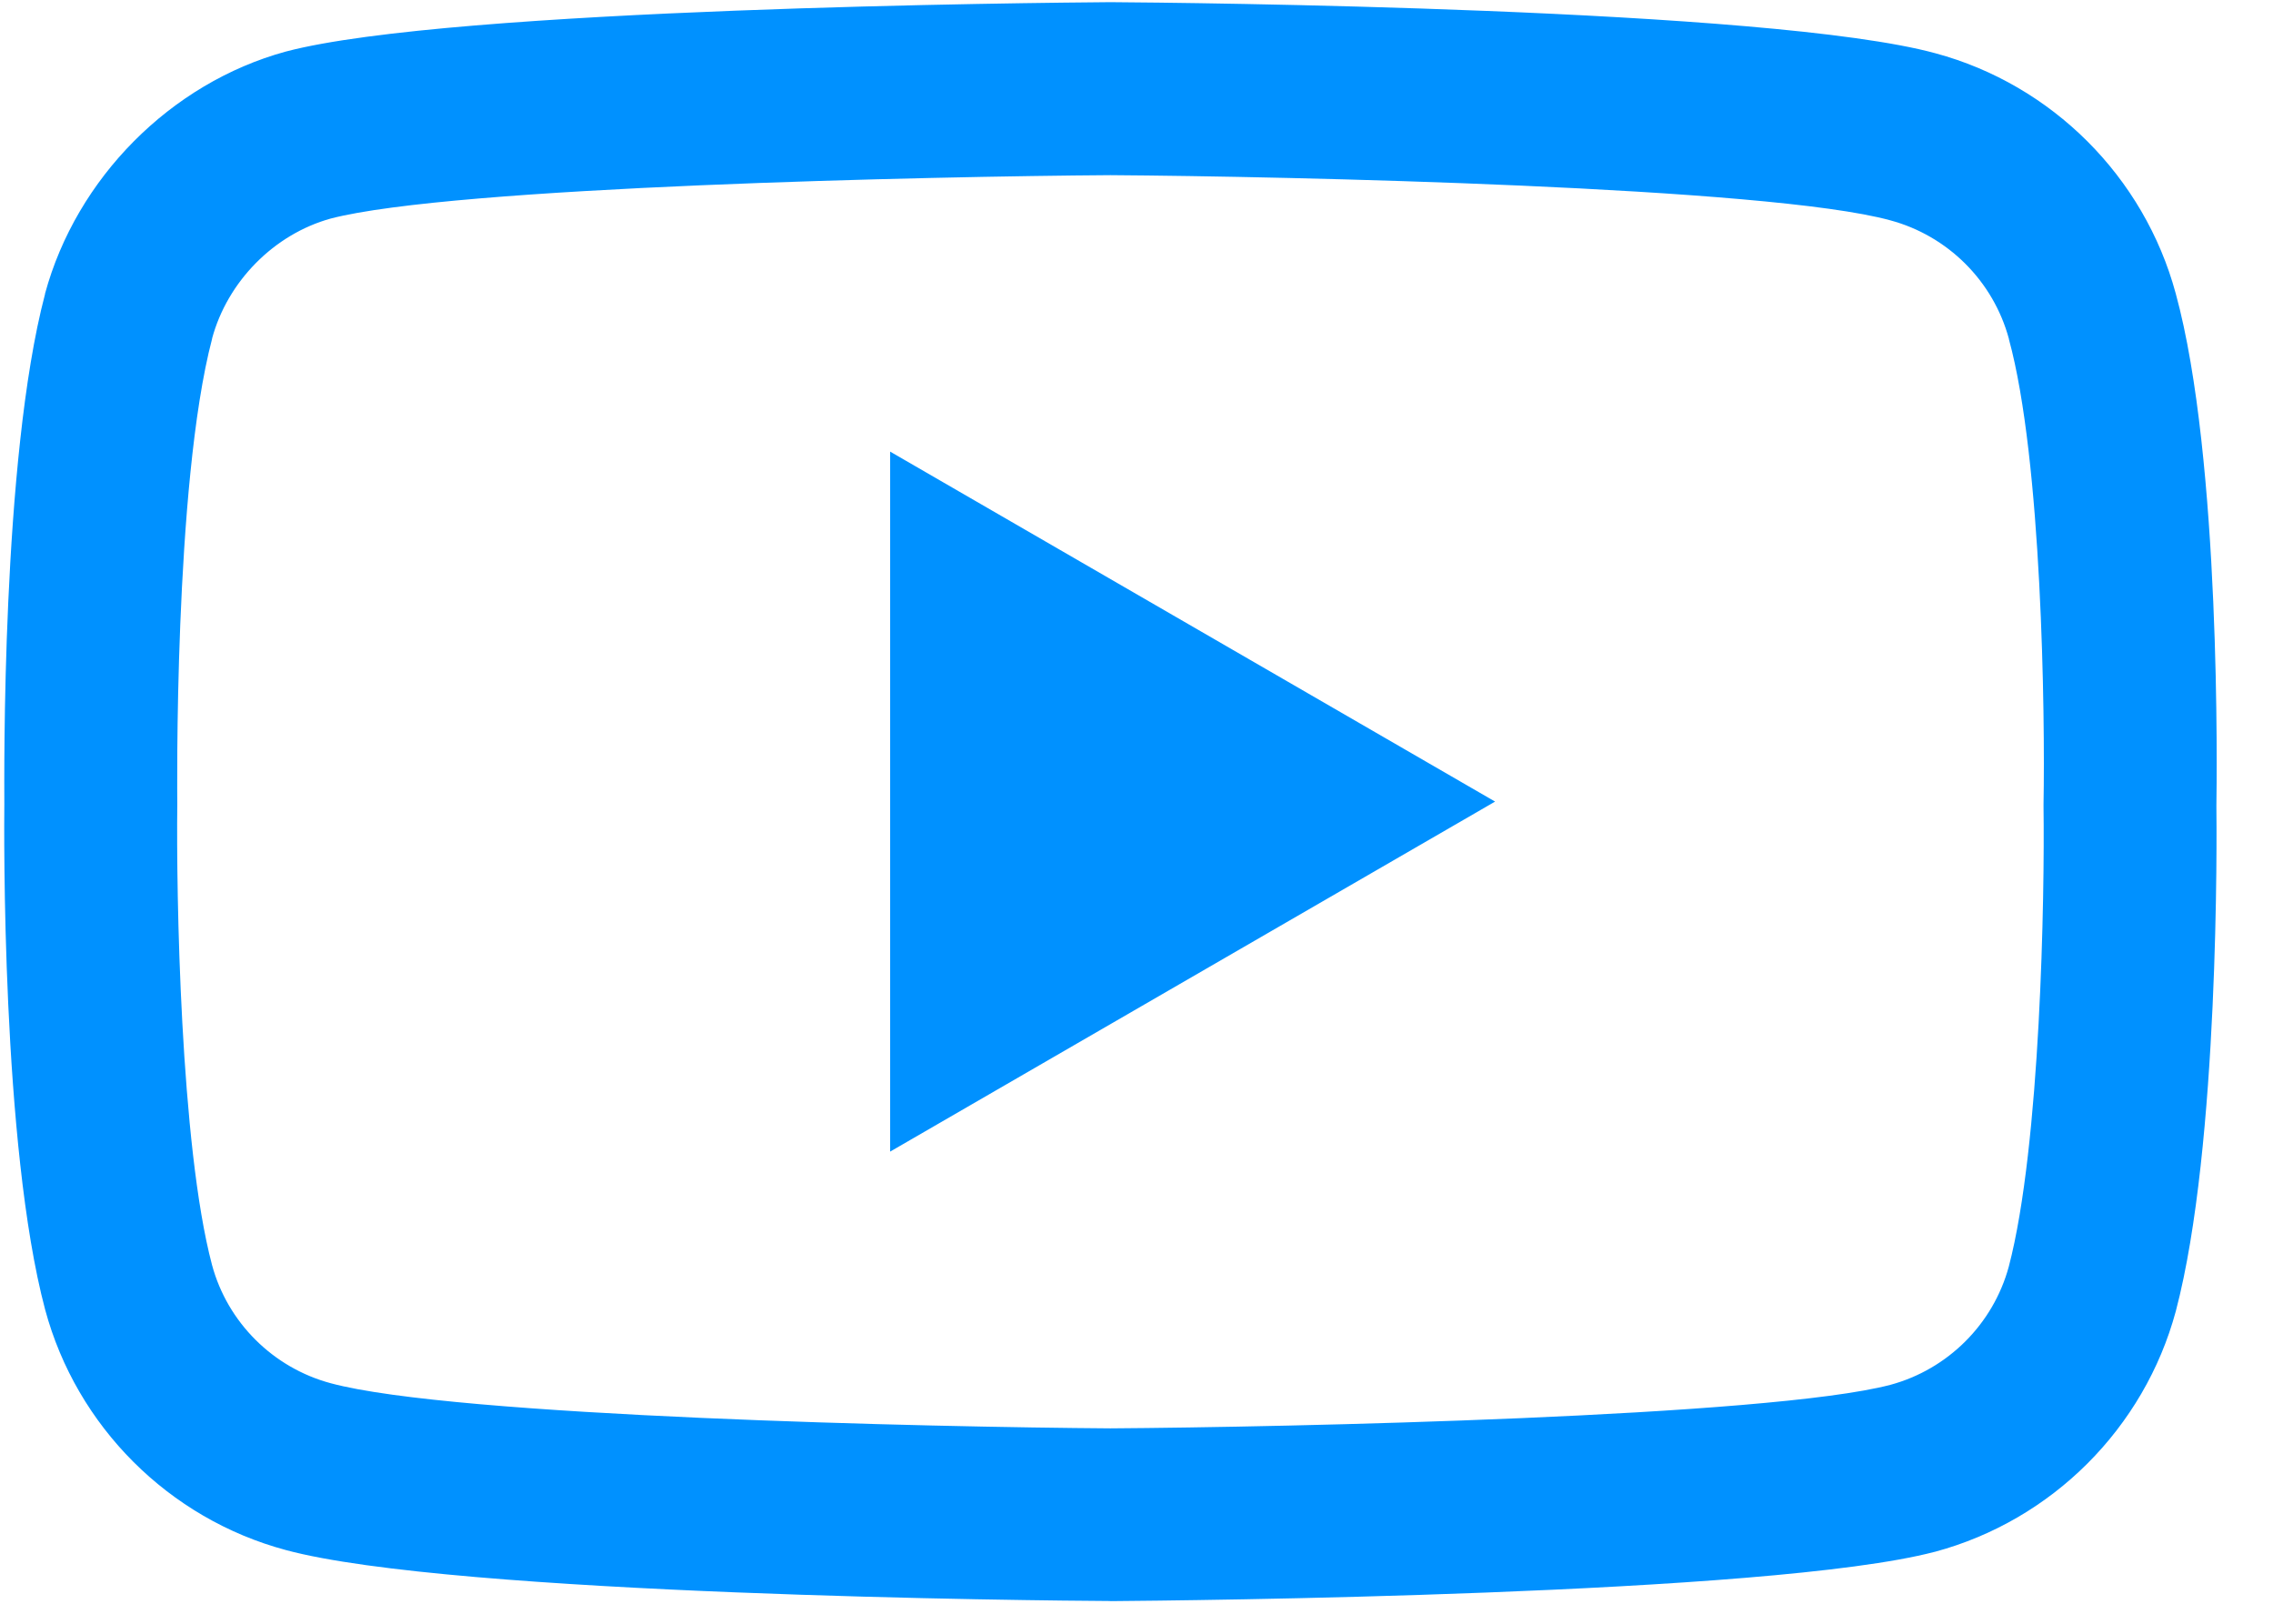 <svg xmlns="http://www.w3.org/2000/svg" width="21" height="15" viewBox="0 0 21 15">
    <g fill="none" fill-rule="evenodd">
        <g fill="#0091FF" fill-rule="nonzero">
            <g>
                <g>
                    <g>
                        <path d="M10.26 14.79h-.006c-.617-.003-6.07-.053-7.614-.471-1.08-.29-1.932-1.141-2.223-2.221C.013 10.58.038 7.658.04 7.425.04 7.193.012 4.247.416 2.717v-.004C.706 1.646 1.577.768 2.638.477l.008-.002C4.172.073 9.635.025 10.254.02h.01c.62.004 6.086.054 7.617.472 1.076.29 1.928 1.14 2.22 2.218.42 1.531.38 4.484.376 4.733.003.245.028 3.14-.374 4.666l-.001.004c-.292 1.08-1.144 1.931-2.224 2.222l-.005.001c-1.527.401-6.99.45-7.608.455h-.006zM1.96 3.128c-.356 1.35-.322 4.259-.322 4.288v.02c-.01.807.027 3.143.321 4.25.143.53.563.949 1.096 1.092 1.14.309 5.581.406 7.204.417 1.627-.011 6.075-.106 7.206-.402.532-.144.95-.562 1.094-1.092.295-1.123.332-3.447.321-4.248v-.026c.015-.816-.014-3.179-.32-4.294v-.003c-.144-.533-.564-.952-1.097-1.095-1.129-.31-5.577-.406-7.204-.417-1.626.011-6.07.105-7.204.401-.523.145-.953.58-1.096 1.109zm6.264 7.512V4.172l5.589 3.233-5.59 3.234z" transform="translate(-1522 -6874) translate(324 6803) translate(916 51) translate(282 20)"/>
                    </g>
                </g>
            </g>
        </g>
    </g>
</svg>
